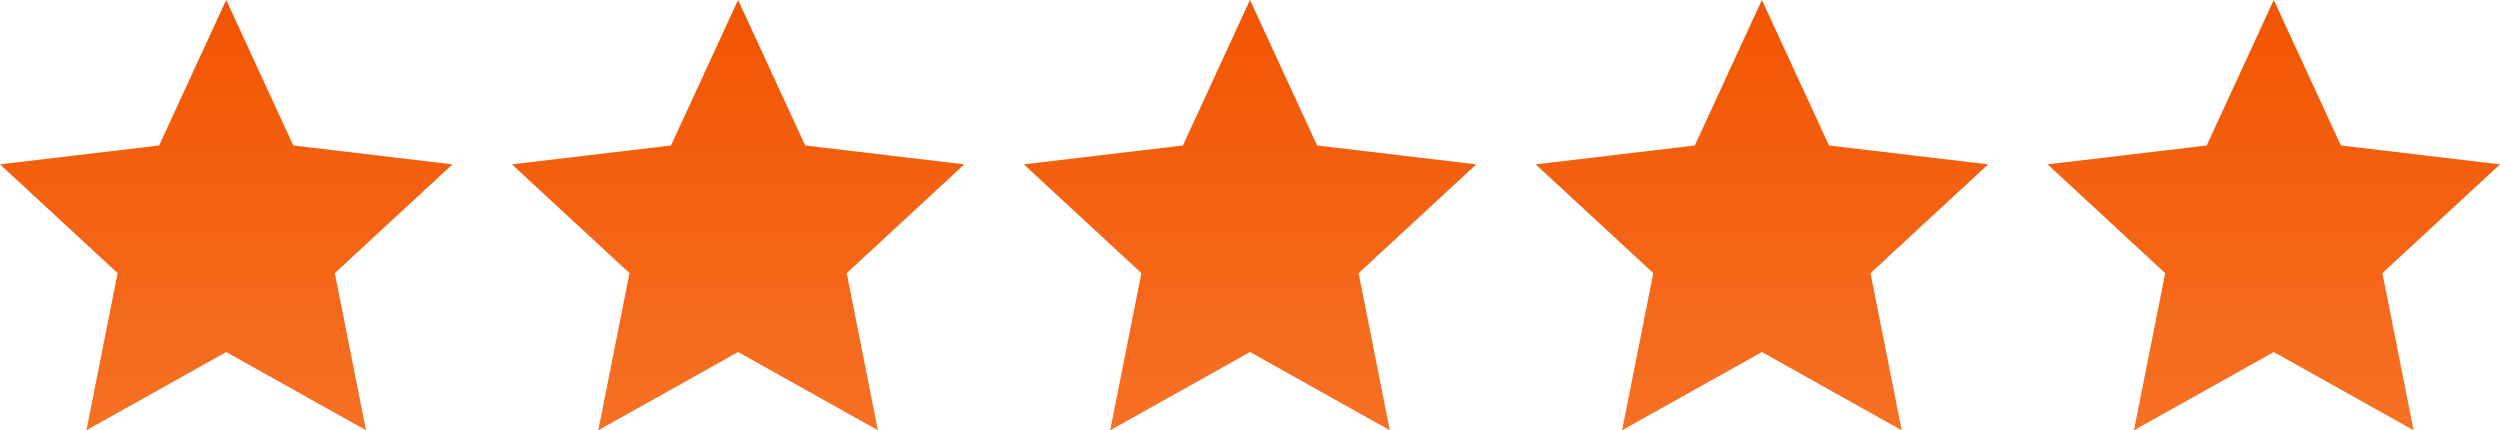 <svg xmlns="http://www.w3.org/2000/svg" xmlns:xlink="http://www.w3.org/1999/xlink" width="126.126" height="21.708" viewBox="0 0 126.126 21.708">
  <defs>
    <linearGradient id="linear-gradient" x1="0.5" x2="0.5" y2="1" gradientUnits="objectBoundingBox">
      <stop offset="0" stop-color="#f25400"/>
      <stop offset="1" stop-color="#f67124"/>
    </linearGradient>
  </defs>
  <g id="Gruppe_5716" data-name="Gruppe 5716" transform="translate(-1340 -1321.611)">
    <path id="star-fill" d="M12,18.26,4.947,22.208,6.522,14.28.588,8.792,8.615,7.84,12,.5l3.386,7.34,8.027.952L17.479,14.28l1.575,7.928Z" transform="translate(1339.412 1321.111)" fill="url(#linear-gradient)"/>
    <path id="star-fill-2" data-name="star-fill" d="M12,18.26,4.947,22.208,6.522,14.28.588,8.792,8.615,7.84,12,.5l3.386,7.34,8.027.952L17.479,14.28l1.575,7.928Z" transform="translate(1365.237 1321.111)" fill="url(#linear-gradient)"/>
    <path id="star-fill-3" data-name="star-fill" d="M12,18.26,4.947,22.208,6.522,14.28.588,8.792,8.615,7.84,12,.5l3.386,7.34,8.027.952L17.479,14.28l1.575,7.928Z" transform="translate(1391.063 1321.111)" fill="url(#linear-gradient)"/>
    <path id="star-fill-4" data-name="star-fill" d="M12,18.26,4.947,22.208,6.522,14.28.588,8.792,8.615,7.84,12,.5l3.386,7.34,8.027.952L17.479,14.28l1.575,7.928Z" transform="translate(1416.888 1321.111)" fill="url(#linear-gradient)"/>
    <path id="star-fill-5" data-name="star-fill" d="M12,18.26,4.947,22.208,6.522,14.28.588,8.792,8.615,7.84,12,.5l3.386,7.34,8.027.952L17.479,14.28l1.575,7.928Z" transform="translate(1442.713 1321.111)" fill="url(#linear-gradient)"/>
  </g>
</svg>
